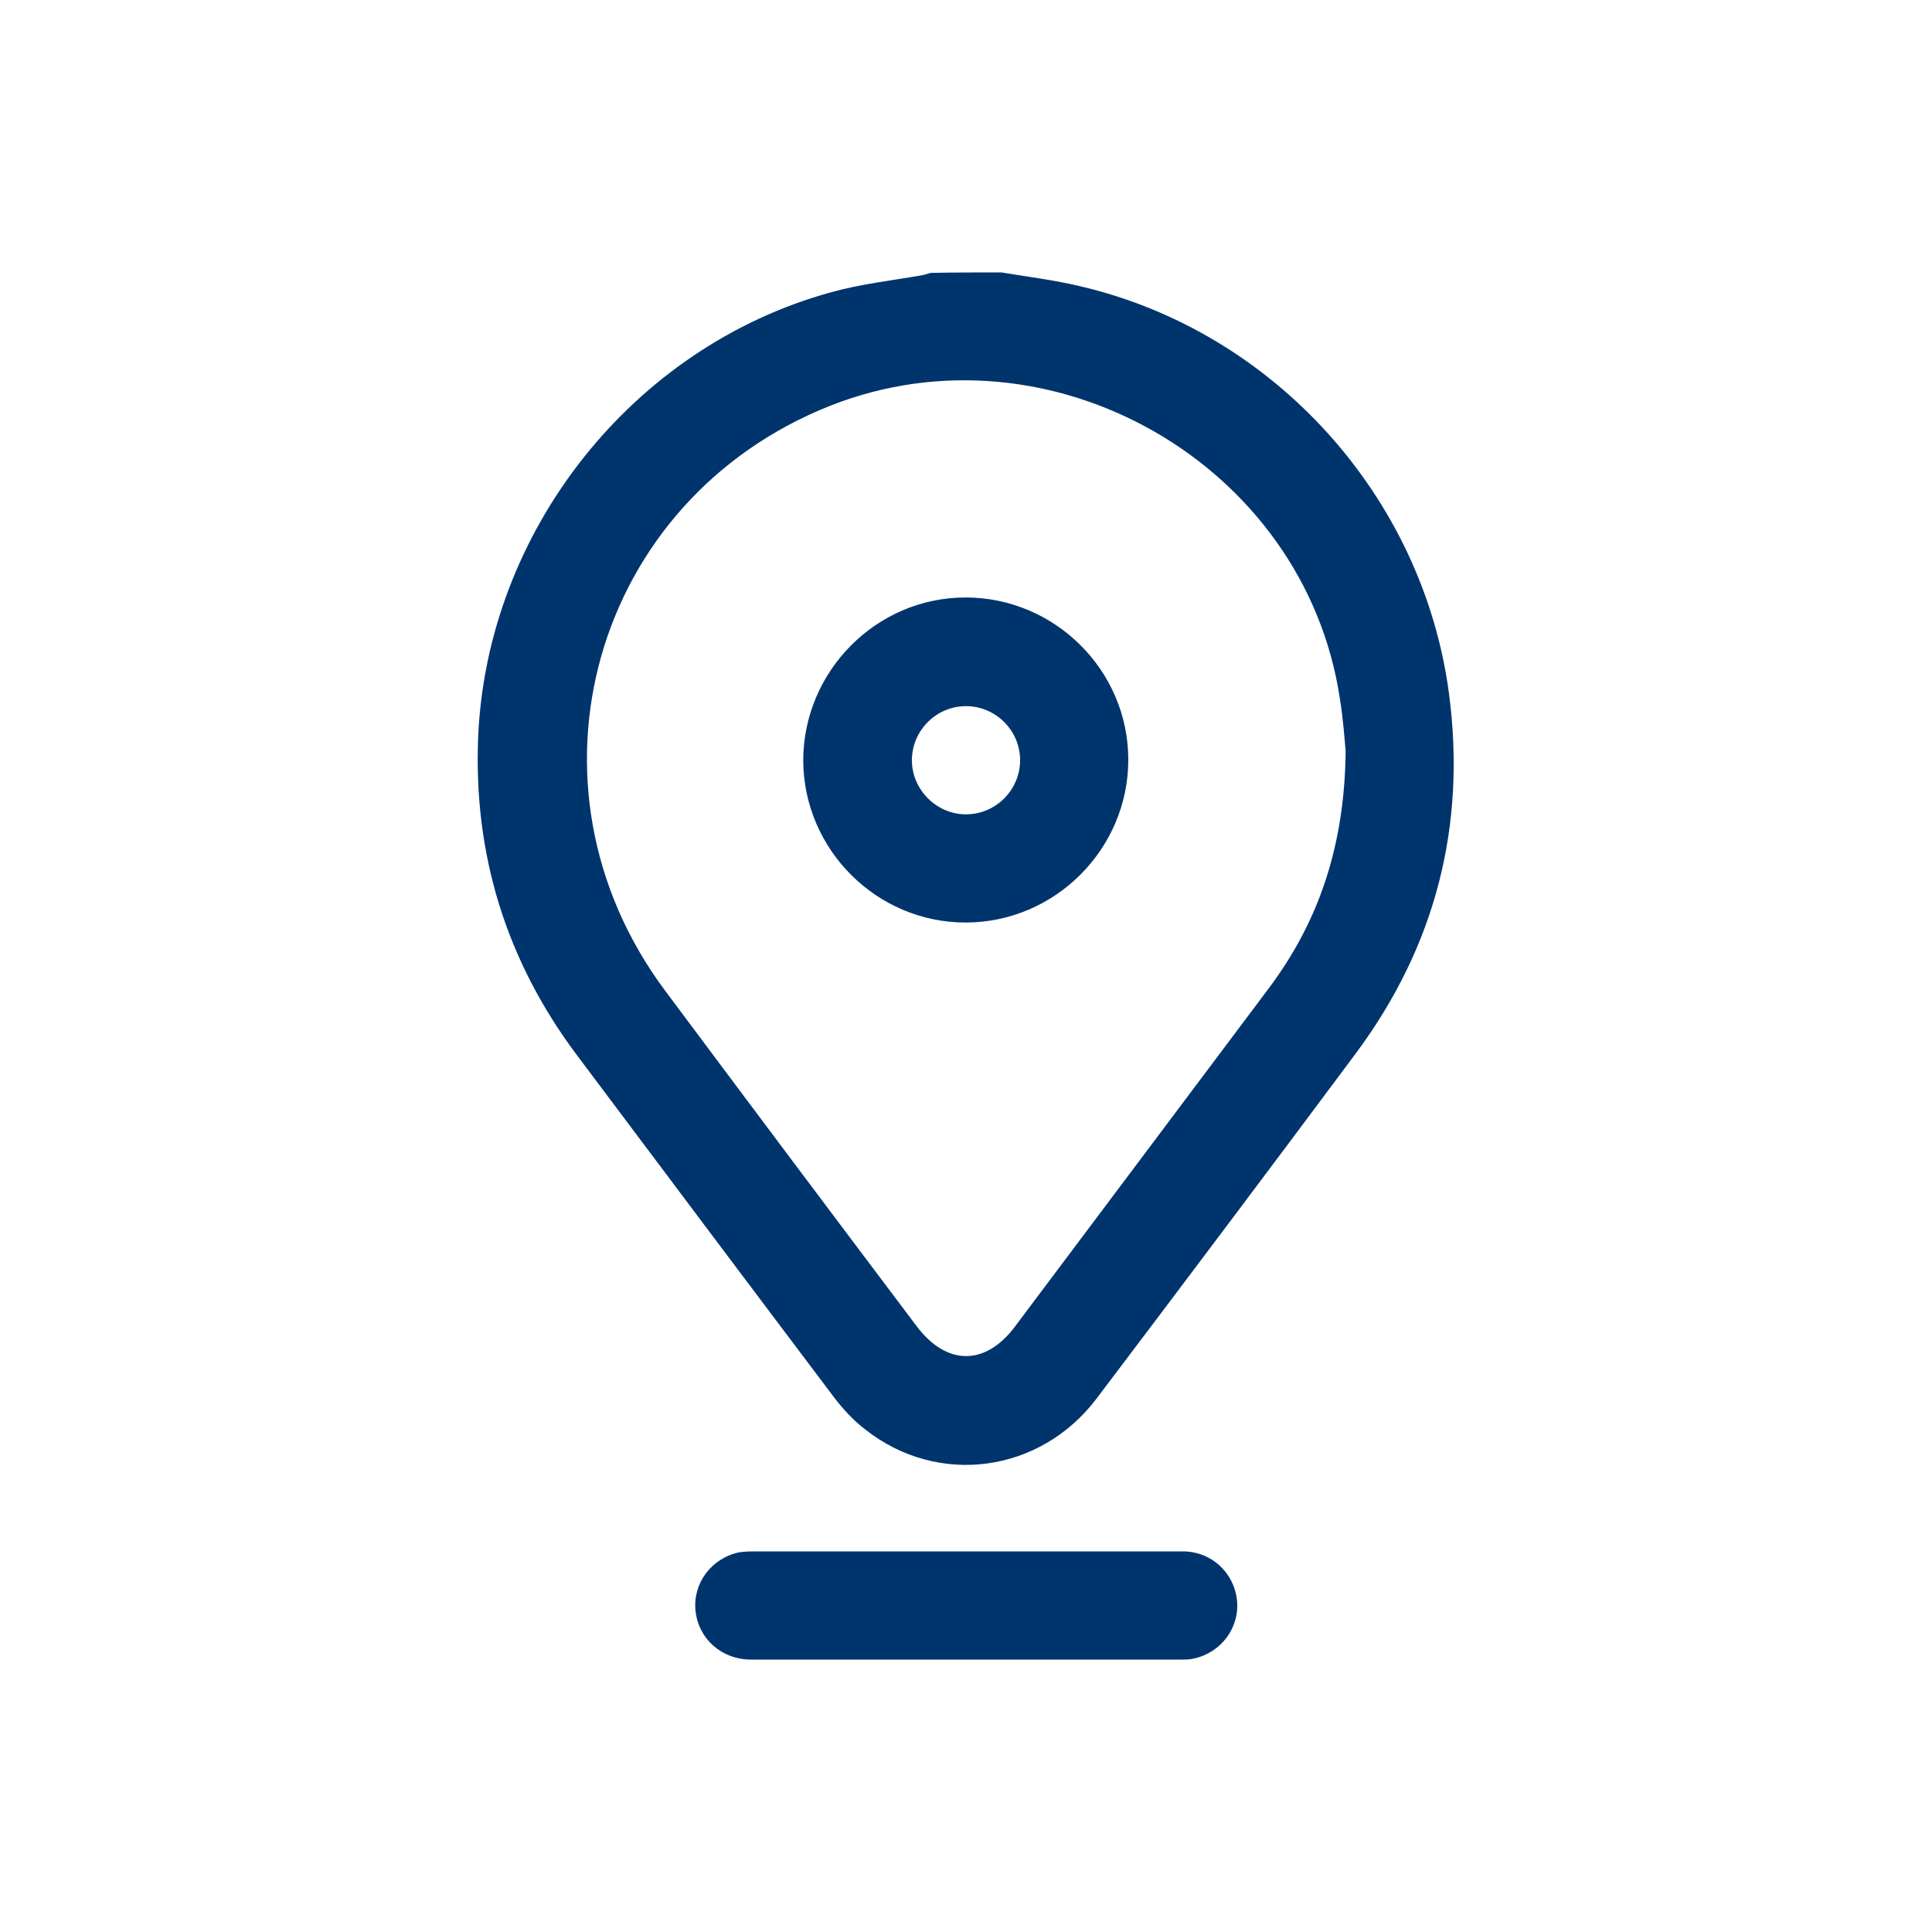 <?xml version="1.0" encoding="utf-8"?>
<!-- Generator: Adobe Illustrator 28.0.0, SVG Export Plug-In . SVG Version: 6.00 Build 0)  -->
<svg version="1.1" id="Layer_1" xmlns="http://www.w3.org/2000/svg" xmlns:xlink="http://www.w3.org/1999/xlink" x="0px" y="0px"
	 viewBox="0 0 400 400" style="enable-background:new 0 0 400 400;" xml:space="preserve">
<style type="text/css">
	.st0{fill:#00346D;}
</style>
<g>
	<path class="st0" d="M207.3,56.4c5.5,0.9,11.1,1.6,16.5,2.9c40,9.4,70.8,43.5,76.2,84.3c3.6,27.4-2.8,52.3-19.3,74.5
		C262.9,242,245,265.8,227,289.6c-11.7,15.4-32.8,18.2-47.8,6.4c-2.5-1.9-4.7-4.3-6.6-6.8c-17.8-23.6-35.5-47.2-53.2-70.8
		c-14.6-19.5-21.4-41.5-20.4-65.8c1.8-42.6,31.9-80.8,73.1-92.1c6.1-1.7,12.4-2.4,18.7-3.5c0.6-0.1,1.2-0.3,1.9-0.5
		C197.6,56.4,202.5,56.4,207.3,56.4z M278.6,155.5c-0.2-2.2-0.5-6.6-1.2-10.9C270.1,96.1,217.5,66,171.9,84
		c-49.2,19.5-65.9,78.6-34.2,121.1c17.3,23.2,34.7,46.4,52.1,69.5c6.2,8.2,14.2,8.2,20.3,0.1c17.4-23.2,34.9-46.5,52.3-69.7
		C273,191,278.4,175.2,278.6,155.5z"/>
	<path class="st0" d="M200.3,321.2c14.9,0,29.7,0,44.6,0c5.9,0,10.6,4.4,11.2,10.1c0.6,5.7-3.3,10.9-9,12.1
		c-0.8,0.2-1.7,0.2-2.5,0.2c-29.7,0-59.4,0-89.1,0c-6.1,0-10.9-4.3-11.5-10.1c-0.6-5.7,3.3-10.9,9-12.1c1.2-0.2,2.4-0.2,3.6-0.2
		C171.2,321.2,185.7,321.2,200.3,321.2z"/>
	<path class="st0" d="M199.9,123.7c18.5,0,33.7,15.1,33.7,33.6c0,18.5-15.2,33.7-33.7,33.7c-18.4,0-33.5-15.1-33.6-33.5
		C166.3,139,181.4,123.7,199.9,123.7z M200,168.6c6.2,0,11.2-5.1,11.2-11.2c0-6.2-5.1-11.2-11.2-11.2c-6.2,0-11.2,5.1-11.2,11.2
		C188.8,163.5,193.9,168.6,200,168.6z"/>
</g>
</svg>
